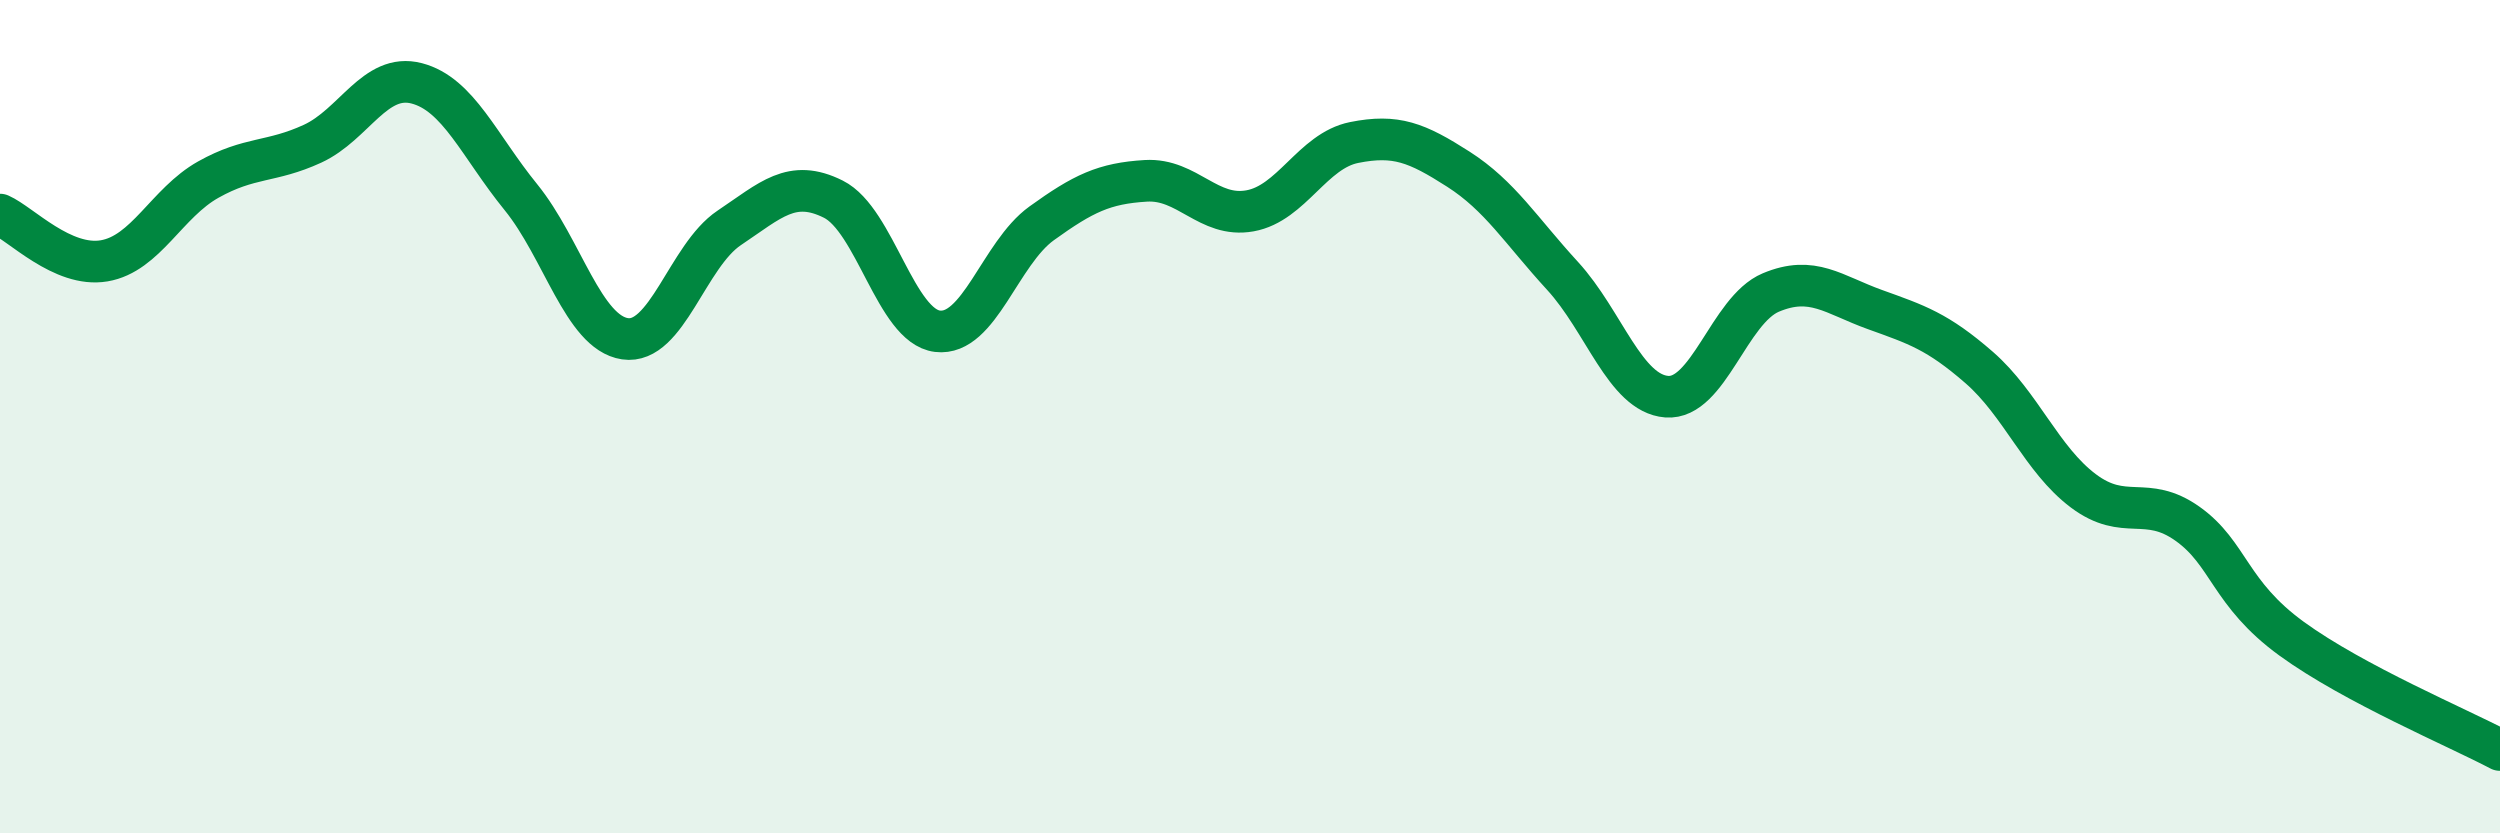 
    <svg width="60" height="20" viewBox="0 0 60 20" xmlns="http://www.w3.org/2000/svg">
      <path
        d="M 0,5.15 C 0.5,5.37 1.5,6.43 2.5,6.26 C 3.5,6.09 4,4.87 5,4.31 C 6,3.75 6.5,3.91 7.5,3.45 C 8.5,2.99 9,1.74 10,2 C 11,2.26 11.5,3.5 12.5,4.73 C 13.5,5.96 14,7.98 15,8.13 C 16,8.28 16.5,6.14 17.5,5.47 C 18.5,4.8 19,4.28 20,4.78 C 21,5.28 21.5,7.83 22.5,7.95 C 23.5,8.07 24,6.08 25,5.36 C 26,4.64 26.5,4.4 27.5,4.34 C 28.5,4.28 29,5.24 30,5.06 C 31,4.88 31.5,3.62 32.5,3.42 C 33.5,3.22 34,3.42 35,4.06 C 36,4.7 36.5,5.53 37.5,6.62 C 38.5,7.71 39,9.44 40,9.52 C 41,9.6 41.5,7.44 42.5,7.02 C 43.5,6.6 44,7.07 45,7.43 C 46,7.79 46.5,7.95 47.5,8.82 C 48.5,9.69 49,11.03 50,11.78 C 51,12.53 51.5,11.86 52.5,12.57 C 53.5,13.28 53.5,14.24 55,15.33 C 56.5,16.42 59,17.47 60,18L60 20L0 20Z"
        fill="#008740"
        opacity="0.1"
        stroke-linecap="round"
        stroke-linejoin="round"
      />
      <path
        d="M 0,5.15 C 0.5,5.37 1.5,6.43 2.5,6.26 C 3.5,6.09 4,4.87 5,4.31 C 6,3.75 6.5,3.91 7.5,3.45 C 8.5,2.99 9,1.74 10,2 C 11,2.26 11.5,3.5 12.5,4.73 C 13.5,5.96 14,7.98 15,8.13 C 16,8.28 16.5,6.14 17.5,5.47 C 18.5,4.8 19,4.28 20,4.78 C 21,5.28 21.5,7.83 22.5,7.95 C 23.5,8.07 24,6.08 25,5.36 C 26,4.64 26.5,4.4 27.5,4.34 C 28.5,4.28 29,5.24 30,5.06 C 31,4.88 31.5,3.62 32.5,3.42 C 33.5,3.22 34,3.42 35,4.06 C 36,4.7 36.5,5.53 37.5,6.62 C 38.5,7.71 39,9.44 40,9.52 C 41,9.6 41.5,7.44 42.5,7.02 C 43.5,6.6 44,7.07 45,7.43 C 46,7.79 46.5,7.95 47.5,8.82 C 48.5,9.69 49,11.03 50,11.78 C 51,12.53 51.5,11.86 52.5,12.57 C 53.5,13.28 53.5,14.24 55,15.33 C 56.5,16.42 59,17.47 60,18"
        stroke="#008740"
        stroke-width="1"
        fill="none"
        stroke-linecap="round"
        stroke-linejoin="round"
      />
    </svg>
  